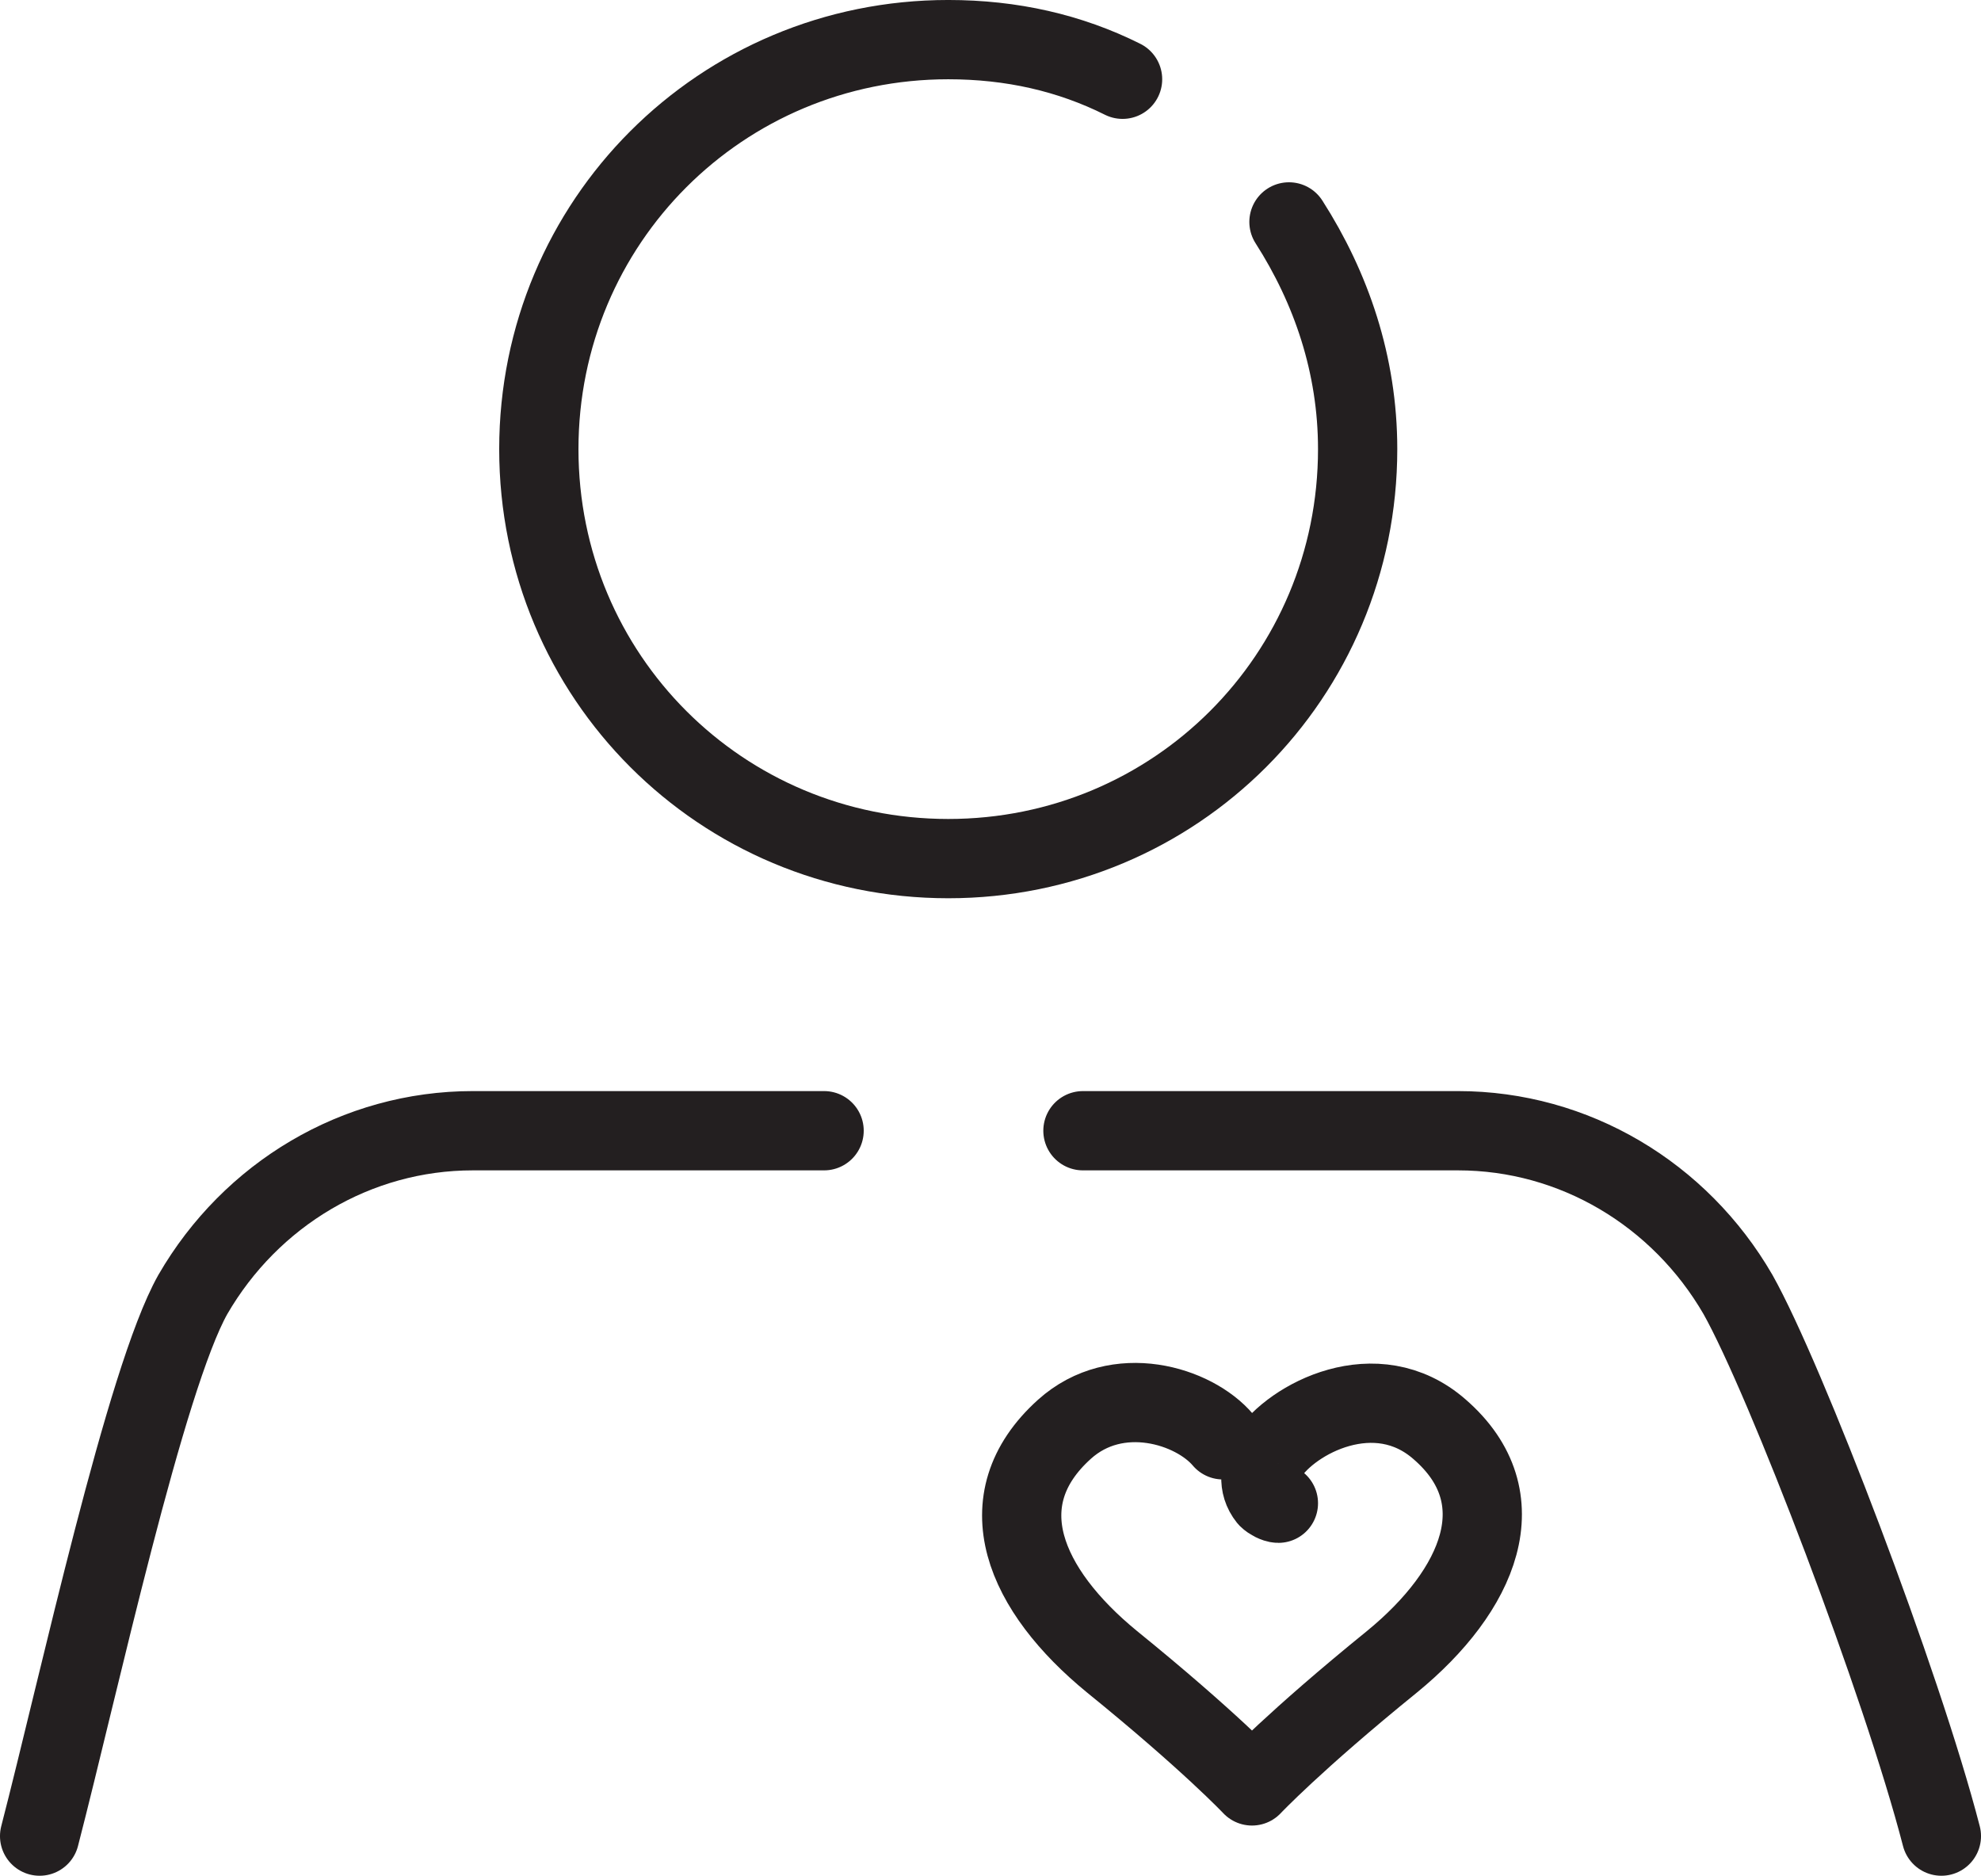 <?xml version="1.0" encoding="utf-8"?>
<!-- Generator: Adobe Illustrator 23.0.1, SVG Export Plug-In . SVG Version: 6.00 Build 0)  -->
<svg version="1.1" id="Layer_1" xmlns="http://www.w3.org/2000/svg" xmlns:xlink="http://www.w3.org/1999/xlink" x="0px" y="0px"
	 viewBox="0 0 75 71" style="enable-background:new 0 0 75 71;" xml:space="preserve">
<style type="text/css">
	
		.st0{clip-path:url(#SVGID_2_);fill:none;stroke:#231F20;stroke-width:3.001;stroke-linecap:round;stroke-linejoin:round;stroke-miterlimit:10;}
	
		.st1{clip-path:url(#SVGID_4_);fill:none;stroke:#231F20;stroke-width:3.001;stroke-linecap:round;stroke-linejoin:round;stroke-miterlimit:10;}
	
		.st2{clip-path:url(#SVGID_6_);fill:none;stroke:#231F20;stroke-width:3.001;stroke-linecap:round;stroke-linejoin:round;stroke-miterlimit:10;}
	
		.st3{clip-path:url(#SVGID_8_);fill:none;stroke:#231F20;stroke-width:3;stroke-linecap:round;stroke-linejoin:round;stroke-miterlimit:10;}
</style>
<g>
	<g>
		<defs>
			<rect id="SVGID_1_" width="75" height="71"/>
		</defs>
		<clipPath id="SVGID_2_">
			<use xlink:href="#SVGID_1_"  style="overflow:visible;"/>
		</clipPath>
		<path class="st0" d="M1.5,69.5C3,63.7,5.5,52.2,7.3,49c2.2-3.8,6.2-6.2,10.6-6.2h13.3"/>
	</g>
	<g>
		<defs>
			<rect id="SVGID_3_" width="75" height="71"/>
		</defs>
		<clipPath id="SVGID_4_">
			<use xlink:href="#SVGID_3_"  style="overflow:visible;"/>
		</clipPath>
		<path class="st1" d="M73.5,69.5C72,63.7,67.6,52.2,65.8,49c-2.2-3.8-6.2-6.2-10.6-6.2H41"/>
	</g>
	<g>
		<defs>
			<rect id="SVGID_5_" width="75" height="71"/>
		</defs>
		<clipPath id="SVGID_6_">
			<use xlink:href="#SVGID_5_"  style="overflow:visible;"/>
		</clipPath>
		<path class="st2" d="M48.8,8.4c1.6,2.5,2.6,5.4,2.6,8.6c0,8.6-6.9,15.5-15.5,15.5S20.4,25.6,20.4,17S27.3,1.5,35.9,1.5
			c2.4,0,4.6,0.5,6.6,1.5"/>
	</g>
	<g>
		<defs>
			<rect id="SVGID_7_" width="75" height="71"/>
		</defs>
		<clipPath id="SVGID_8_">
			<use xlink:href="#SVGID_7_"  style="overflow:visible;"/>
		</clipPath>
		<path class="st3" d="M48.4,56.9c-0.1,0-0.3-0.1-0.4-0.2c-0.4-0.5-0.3-1.1,0-1.6c0.9-1.4,4.1-3.1,6.5-1c3,2.6,1.5,6.1-1.8,8.8
			c-3.7,3-5.3,4.7-5.3,4.7l0,0c0,0-1.6-1.7-5.3-4.7c-3.3-2.7-4.8-6.1-1.8-8.8c2-1.8,4.9-0.9,6,0.4"/>
	</g>
</g>
</svg>

